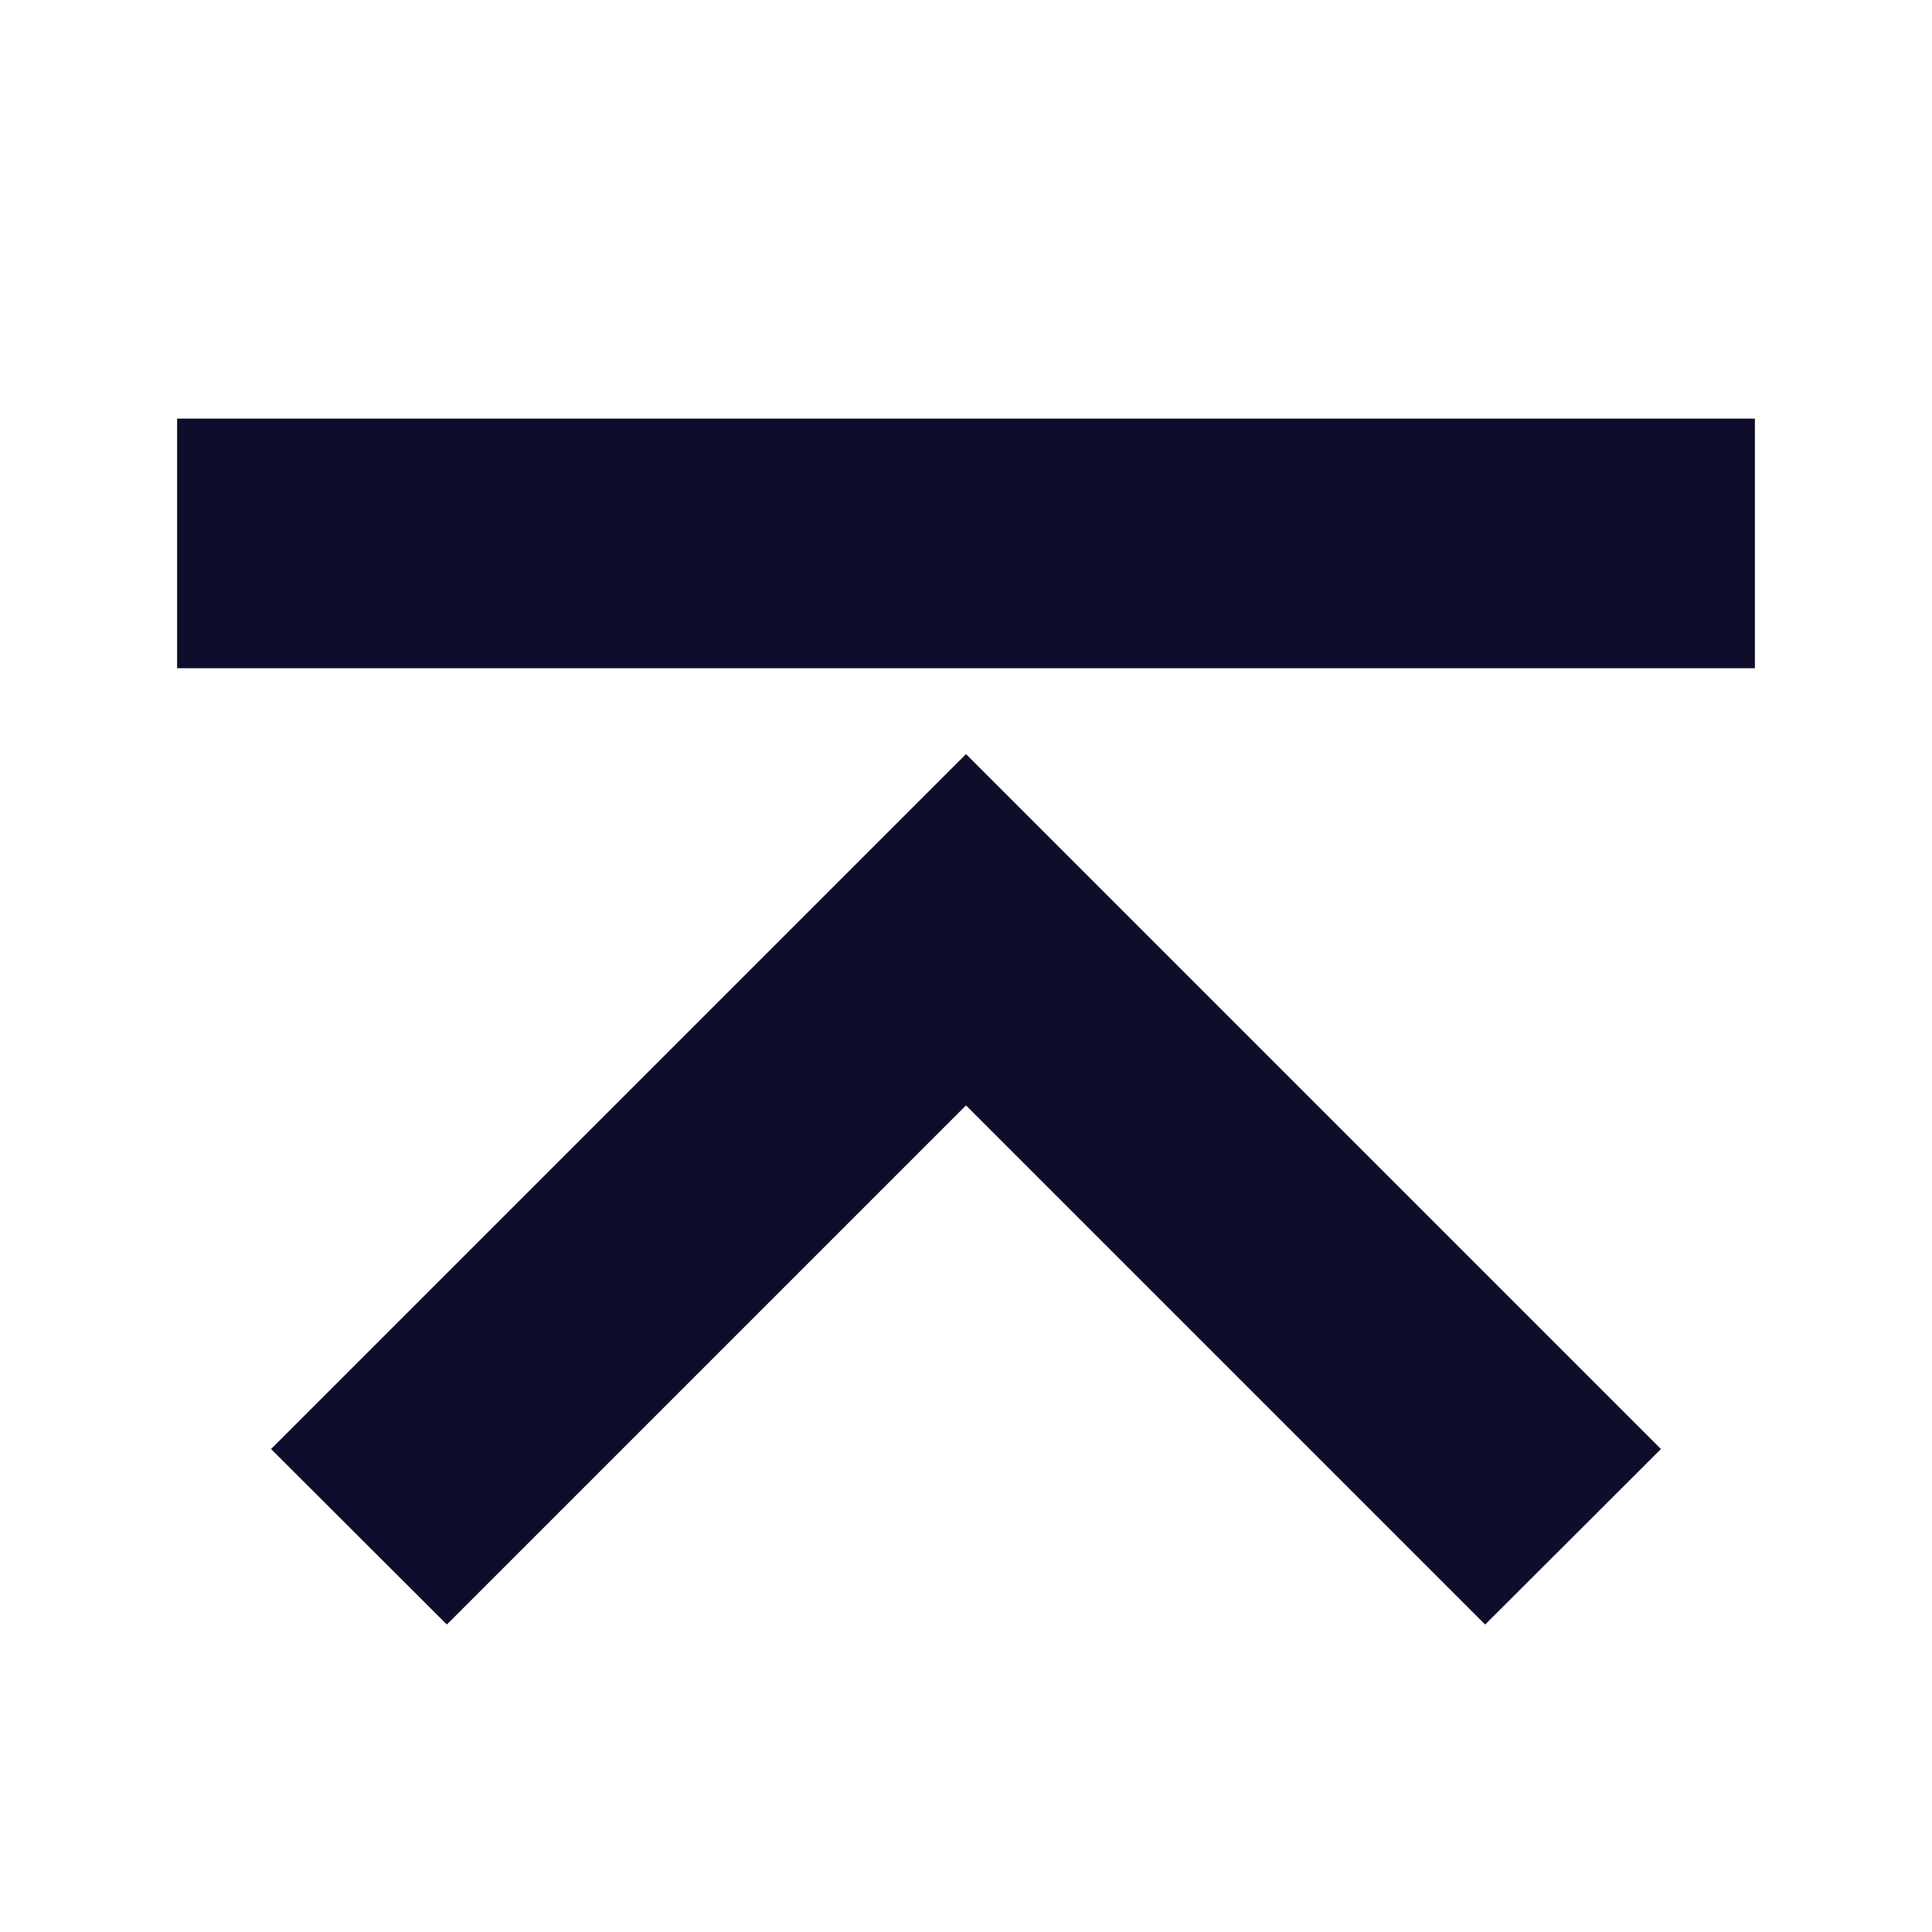 <?xml version="1.0" encoding="utf-8"?>
<svg xmlns="http://www.w3.org/2000/svg" fill="none" height="100%" overflow="visible" preserveAspectRatio="none" style="display: block;" viewBox="0 0 15 15" width="100%">
<g id="carbon:back-to-top">
<path d="M7.5 6.562L2.812 11.25L3.469 11.906L7.5 7.875L11.531 11.906L12.188 11.25L7.5 6.562ZM1.875 3.75H13.125V4.688H1.875V3.75Z" fill="#0E0E2C" id="Vector" stroke="#0E0E2C"/>
</g>
</svg>